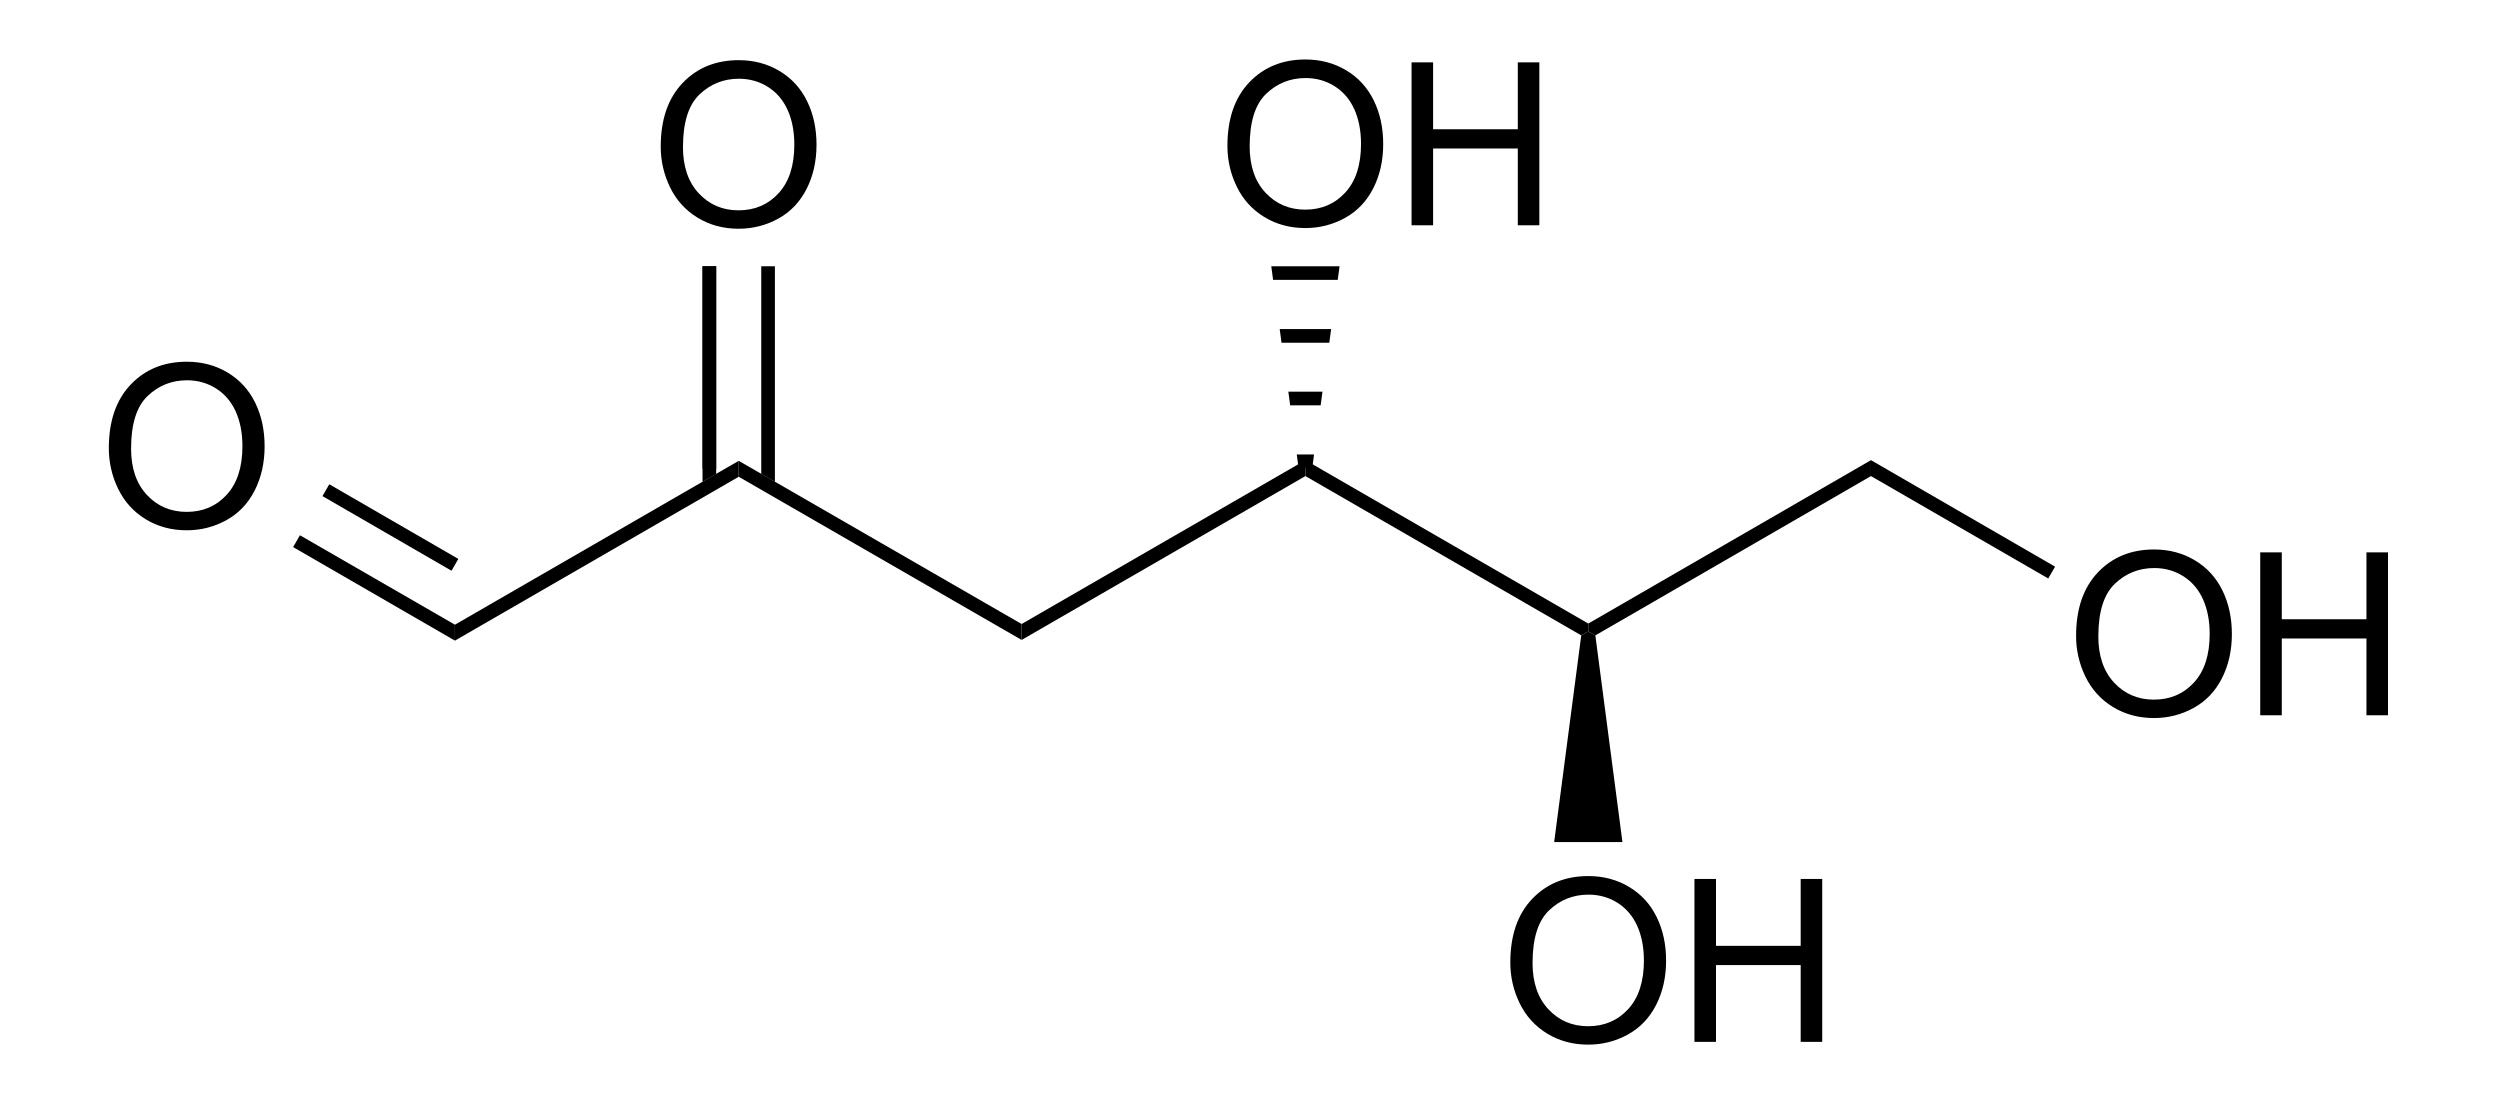<?xml version="1.0" encoding="UTF-8" standalone="no"?>
<svg
   xmlns:dc="http://purl.org/dc/elements/1.1/"
   xmlns:cc="http://creativecommons.org/ns#"
   xmlns:rdf="http://www.w3.org/1999/02/22-rdf-syntax-ns#"
   xmlns:svg="http://www.w3.org/2000/svg"
   xmlns="http://www.w3.org/2000/svg"
   xmlns:sodipodi="http://sodipodi.sourceforge.net/DTD/sodipodi-0.dtd"
   xmlns:inkscape="http://www.inkscape.org/namespaces/inkscape"
   viewBox="142.56 114.7 101.39 44.4"
   preserveAspectRatio="xMidYMid"
   width="100%"
   height="100%"
   id="svg3079"
   version="1.1"
   inkscape:version="0.48.0 r9654"
   sodipodi:docname="3-Deoxyglucosone.svg">
  <defs
     id="defs3169" />
  <sodipodi:namedview
     pagecolor="#ffffff"
     bordercolor="#666666"
     borderopacity="1"
     objecttolerance="10"
     gridtolerance="10"
     guidetolerance="10"
     inkscape:pageopacity="0"
     inkscape:pageshadow="2"
     inkscape:window-width="794"
     inkscape:window-height="610"
     id="namedview3167"
     showgrid="false"
     inkscape:zoom="5.0103561"
     inkscape:cx="50.695"
     inkscape:cy="22.2"
     inkscape:window-x="0"
     inkscape:window-y="0"
     inkscape:window-maximized="0"
     inkscape:current-layer="svg3079" />
  <clipPath
     id="28">
    <rect
       x="0.3"
       y="0.3"
       width="539.4"
       height="719.15"
       id="rect3082" />
  </clipPath>
  <g
     id="drawing"
     transform="matrix(0.923,0,0,0.923,14.945,10.215)">
    <path
       style="fill:#ffffff;fill-opacity:0"
       d="m 142.56,114.7 101.39,0 0,44.4 -101.39,0 z"
       id="rect3085"
       inkscape:connector-curvature="0" />
    <g
       id="page"
       clip-path="url(#28)">
      <g
         id="Solid">
        <path
           d="m 158.25,141.35 0,0 0,-0.35 0,-0.35 12.47,-7.2 0,0.35 0,0.35 z"
           shape-rendering="geometricPrecision"
           id="path3089"
           inkscape:connector-curvature="0"
           style="fill:#000000;fill-rule:evenodd;stroke:#000000;stroke-width:0;stroke-linejoin:miter" />
      </g>
      <g
         id="g3091">
        <g
           style="text-anchor:start"
           id="text3093">
          <path
             d="m 143.043,132.894 c 0,-1.188 0.319,-2.118 0.957,-2.791 0.638,-0.672 1.462,-1.008 2.471,-1.008 0.661,1e-5 1.257,0.158 1.787,0.474 0.531,0.316 0.935,0.756 1.213,1.321 0.278,0.565 0.417,1.205 0.417,1.921 -1e-5,0.726 -0.146,1.375 -0.439,1.948 -0.293,0.573 -0.708,1.007 -1.245,1.301 -0.537,0.295 -1.117,0.442 -1.738,0.442 -0.674,0 -1.276,-0.163 -1.807,-0.488 -0.531,-0.326 -0.933,-0.77 -1.206,-1.333 -0.273,-0.563 -0.41,-1.159 -0.41,-1.787 z m 0.977,0.015 c 0,0.863 0.232,1.542 0.696,2.039 0.464,0.496 1.046,0.745 1.746,0.745 0.713,0 1.3,-0.251 1.76,-0.752 0.461,-0.501 0.691,-1.213 0.691,-2.134 -1e-5,-0.583 -0.099,-1.091 -0.295,-1.526 -0.197,-0.435 -0.485,-0.771 -0.864,-1.011 -0.379,-0.239 -0.805,-0.359 -1.277,-0.359 -0.671,0 -1.248,0.23 -1.731,0.691 -0.483,0.461 -0.725,1.23 -0.725,2.307 z"
             style="font-size:10px;fill:#000000;font-family:Arial"
             id="path3175"
             inkscape:connector-curvature="0" />
        </g>
      </g>
      <g
         id="g3097">
        <path
           d="m 158.25,140.65 0,0 0,0.35 0,0.35 -7.11,-4.11 0.15,-0.26 0.15,-0.26 z"
           shape-rendering="geometricPrecision"
           id="path3099"
           inkscape:connector-curvature="0"
           style="fill:#000000;fill-rule:evenodd;stroke:#000000;stroke-width:0;stroke-linejoin:miter" />
        <path
           style="stroke:#000000;stroke-width:0.6"
           d="m 158.25,138.02 -5.67,-3.28"
           id="line3101"
           inkscape:connector-curvature="0" />
      </g>
      <g
         id="g3103">
        <path
           d="m 170.72,134.15 0,0 0,-0.35 0,-0.35 12.43,7.17 0,0.35 0,0.35 z"
           shape-rendering="geometricPrecision"
           id="path3105"
           inkscape:connector-curvature="0"
           style="fill:#000000;fill-rule:evenodd;stroke:#000000;stroke-width:0;stroke-linejoin:miter" />
      </g>
      <g
         id="g3107">
        <g
           style="text-anchor:start"
           id="text3109">
          <path
             d="m 167.293,119.644 c 0,-1.188 0.319,-2.118 0.957,-2.791 0.638,-0.672 1.462,-1.008 2.471,-1.008 0.661,10e-6 1.257,0.158 1.787,0.474 0.531,0.316 0.935,0.756 1.213,1.321 0.278,0.565 0.417,1.205 0.417,1.921 -1e-5,0.726 -0.146,1.375 -0.439,1.948 -0.293,0.573 -0.708,1.007 -1.245,1.301 -0.537,0.295 -1.117,0.442 -1.738,0.442 -0.674,0 -1.276,-0.163 -1.807,-0.488 -0.531,-0.326 -0.933,-0.77 -1.206,-1.333 -0.273,-0.563 -0.41,-1.159 -0.41,-1.787 z m 0.977,0.015 c 0,0.863 0.232,1.542 0.696,2.039 0.464,0.496 1.046,0.745 1.746,0.745 0.713,0 1.3,-0.251 1.76,-0.752 0.461,-0.501 0.691,-1.213 0.691,-2.134 -1e-5,-0.583 -0.099,-1.091 -0.295,-1.526 -0.197,-0.435 -0.485,-0.771 -0.864,-1.011 -0.379,-0.239 -0.805,-0.359 -1.277,-0.359 -0.671,1e-5 -1.248,0.23 -1.731,0.691 -0.483,0.461 -0.725,1.23 -0.725,2.307 z"
             style="font-size:10px;fill:#000000;font-family:Arial"
             id="path3179"
             inkscape:connector-curvature="0" />
        </g>
      </g>
      <g
         id="g3113">
        <path
           style="stroke:#000000;stroke-width:0.6"
           d="m 169.43,133.8 0,-8.9"
           id="line3115"
           inkscape:connector-curvature="0" />
        <path
           d="m 171.71,134.03 0,0 0.6,0.34 0,-9.47 -0.6,0 z"
           shape-rendering="geometricPrecision"
           id="path3117"
           inkscape:connector-curvature="0"
           style="fill:#000000;fill-rule:evenodd;stroke:#000000;stroke-width:0;stroke-linejoin:miter" />
        <path
           d="m 169.13,134.37 0,0 0.6,-0.34 0,-9.13 -0.6,0 z"
           shape-rendering="geometricPrecision"
           id="path3119"
           inkscape:connector-curvature="0"
           style="fill:#000000;fill-rule:evenodd;stroke:#000000;stroke-width:0;stroke-linejoin:miter" />
      </g>
      <g
         id="g3121">
        <path
           d="m 183.15,141.32 0,0 0,-0.35 0,-0.35 12.47,-7.2 0,0.35 0,0.35 z"
           shape-rendering="geometricPrecision"
           id="path3123"
           inkscape:connector-curvature="0"
           style="fill:#000000;fill-rule:evenodd;stroke:#000000;stroke-width:0;stroke-linejoin:miter" />
      </g>
      <g
         id="g3125">
        <path
           d="m 195.62,134.12 0,0 0,-0.35 0,-0.35 12.43,7.18 0,0.35 -0.31,0.17 z"
           shape-rendering="geometricPrecision"
           id="path3127"
           inkscape:connector-curvature="0"
           style="fill:#000000;fill-rule:evenodd;stroke:#000000;stroke-width:0;stroke-linejoin:miter" />
      </g>
      <g
         id="g3129">
        <g
           style="text-anchor:start"
           id="text3131">
          <path
             d="m 192.193,119.614 c -1e-5,-1.188 0.319,-2.118 0.957,-2.791 0.638,-0.672 1.462,-1.008 2.471,-1.008 0.661,1e-5 1.256,0.158 1.787,0.474 0.531,0.316 0.935,0.756 1.213,1.321 0.278,0.565 0.417,1.205 0.417,1.921 -1e-5,0.726 -0.146,1.375 -0.439,1.948 -0.293,0.573 -0.708,1.007 -1.245,1.301 -0.537,0.295 -1.117,0.442 -1.738,0.442 -0.674,0 -1.276,-0.163 -1.807,-0.488 -0.531,-0.326 -0.933,-0.77 -1.206,-1.333 -0.273,-0.563 -0.41,-1.159 -0.41,-1.787 z m 0.977,0.015 c 0,0.863 0.232,1.542 0.696,2.039 0.464,0.496 1.046,0.745 1.746,0.745 0.713,0 1.3,-0.251 1.76,-0.752 0.461,-0.501 0.691,-1.213 0.691,-2.134 -10e-6,-0.583 -0.099,-1.091 -0.295,-1.526 -0.197,-0.435 -0.485,-0.771 -0.864,-1.011 -0.379,-0.239 -0.805,-0.359 -1.277,-0.359 -0.671,1e-5 -1.248,0.23 -1.731,0.691 -0.483,0.461 -0.725,1.23 -0.725,2.307 z"
             style="font-size:10px;fill:#000000;font-family:Arial"
             id="path3183"
             inkscape:connector-curvature="0" />
          <path
             d="m 200.284,123.1 0,-7.158 0.947,0 0,2.939 3.721,0 0,-2.939 0.947,0 0,7.158 -0.947,0 0,-3.374 -3.721,0 0,3.374 z"
             style="font-size:10px;fill:#000000;font-family:Arial"
             id="path3185"
             inkscape:connector-curvature="0" />
        </g>
      </g>
      <g
         id="Wedged Hash Begin Bond">
        <path
           d="m 195.92,133.77 0,0 -0.6,0 -0.08,-0.6 0.76,0 z"
           shape-rendering="geometricPrecision"
           id="path3136"
           inkscape:connector-curvature="0"
           style="fill:#000000;fill-rule:evenodd;stroke:#000000;stroke-width:0;stroke-linejoin:miter" />
        <path
           d="m 196.29,131.01 0,0 -1.34,0 -0.08,-0.6 1.5,0 z"
           shape-rendering="geometricPrecision"
           id="path3138"
           inkscape:connector-curvature="0"
           style="fill:#000000;fill-rule:evenodd;stroke:#000000;stroke-width:0;stroke-linejoin:miter" />
        <path
           d="m 196.67,128.26 0,0 -2.1,0 -0.08,-0.6 2.26,0 z"
           shape-rendering="geometricPrecision"
           id="path3140"
           inkscape:connector-curvature="0"
           style="fill:#000000;fill-rule:evenodd;stroke:#000000;stroke-width:0;stroke-linejoin:miter" />
        <path
           d="m 197.04,125.5 0,0 -2.84,0 -0.08,-0.6 3,0 z"
           shape-rendering="geometricPrecision"
           id="path3142"
           inkscape:connector-curvature="0"
           style="fill:#000000;fill-rule:evenodd;stroke:#000000;stroke-width:0;stroke-linejoin:miter" />
      </g>
      <g
         id="g3144">
        <path
           d="m 208.36,141.12 0,0 -0.31,-0.17 0,-0.35 12.42,-7.18 0,0.35 0,0.35 z"
           shape-rendering="geometricPrecision"
           id="path3146"
           inkscape:connector-curvature="0"
           style="fill:#000000;fill-rule:evenodd;stroke:#000000;stroke-width:0;stroke-linejoin:miter" />
      </g>
      <g
         id="g3148">
        <g
           style="text-anchor:start"
           id="text3150">
          <path
             d="m 204.623,155.494 c 0,-1.188 0.319,-2.118 0.957,-2.791 0.638,-0.672 1.462,-1.008 2.471,-1.008 0.661,1e-5 1.257,0.158 1.787,0.474 0.531,0.316 0.935,0.756 1.213,1.321 0.278,0.565 0.417,1.205 0.417,1.921 -1e-5,0.726 -0.146,1.375 -0.439,1.948 -0.293,0.573 -0.708,1.007 -1.245,1.301 -0.537,0.295 -1.117,0.442 -1.738,0.442 -0.674,0 -1.276,-0.163 -1.807,-0.488 -0.531,-0.326 -0.933,-0.77 -1.206,-1.333 -0.273,-0.563 -0.41,-1.159 -0.41,-1.787 z m 0.977,0.015 c 0,0.863 0.232,1.542 0.696,2.039 0.464,0.496 1.046,0.745 1.746,0.745 0.713,0 1.3,-0.251 1.76,-0.752 0.461,-0.501 0.691,-1.213 0.691,-2.134 -1e-5,-0.583 -0.099,-1.091 -0.295,-1.526 -0.197,-0.435 -0.485,-0.771 -0.864,-1.011 -0.379,-0.239 -0.805,-0.359 -1.277,-0.359 -0.671,1e-5 -1.248,0.23 -1.731,0.691 -0.483,0.461 -0.725,1.23 -0.725,2.307 z"
             style="font-size:10px;fill:#000000;font-family:Arial"
             id="path3188"
             inkscape:connector-curvature="0" />
          <path
             d="m 212.714,158.98 0,-7.158 0.947,0 0,2.939 3.721,0 0,-2.939 0.947,0 0,7.158 -0.947,0 0,-3.374 -3.721,0 0,3.374 z"
             style="font-size:10px;fill:#000000;font-family:Arial"
             id="path3190"
             inkscape:connector-curvature="0" />
        </g>
      </g>
      <g
         id="WedgeBegin">
        <path
           d="m 207.74,141.12 0,0 0.31,-0.17 0.31,0.17 1.19,9.08 -1.5,0 -1.5,0 z"
           shape-rendering="geometricPrecision"
           id="path3155"
           inkscape:connector-curvature="0"
           style="fill:#000000;fill-rule:evenodd;stroke:#000000;stroke-width:0;stroke-linejoin:miter" />
      </g>
      <g
         id="g3157">
        <g
           style="text-anchor:start"
           id="text3159">
          <path
             d="m 229.483,141.144 c 0,-1.188 0.319,-2.118 0.957,-2.791 0.638,-0.672 1.462,-1.008 2.471,-1.008 0.661,1e-5 1.257,0.158 1.787,0.474 0.531,0.316 0.935,0.756 1.213,1.321 0.278,0.565 0.417,1.205 0.417,1.921 -1e-5,0.726 -0.146,1.375 -0.439,1.948 -0.293,0.573 -0.708,1.007 -1.245,1.301 -0.537,0.295 -1.117,0.442 -1.738,0.442 -0.674,0 -1.276,-0.163 -1.807,-0.488 -0.531,-0.326 -0.933,-0.77 -1.206,-1.333 -0.273,-0.563 -0.41,-1.159 -0.41,-1.787 z m 0.977,0.015 c 0,0.863 0.232,1.542 0.696,2.039 0.464,0.496 1.046,0.745 1.746,0.745 0.713,0 1.3,-0.251 1.76,-0.752 0.461,-0.501 0.691,-1.213 0.691,-2.134 -1e-5,-0.583 -0.099,-1.091 -0.295,-1.526 -0.197,-0.435 -0.485,-0.771 -0.864,-1.011 -0.379,-0.239 -0.805,-0.359 -1.277,-0.359 -0.671,0 -1.248,0.23 -1.731,0.691 -0.483,0.461 -0.725,1.23 -0.725,2.307 z"
             style="font-size:10px;fill:#000000;font-family:Arial"
             id="path3193"
             inkscape:connector-curvature="0" />
          <path
             d="m 237.574,144.63 0,-7.158 0.947,0 0,2.939 3.721,0 0,-2.939 0.947,0 0,7.158 -0.947,0 0,-3.374 -3.721,0 0,3.374 z"
             style="font-size:10px;fill:#000000;font-family:Arial"
             id="path3195"
             inkscape:connector-curvature="0" />
        </g>
      </g>
      <g
         id="g3163">
        <path
           d="m 220.47,134.12 0,0 0,-0.35 0,-0.35 8.09,4.68 -0.15,0.26 -0.15,0.26 z"
           shape-rendering="geometricPrecision"
           id="path3165"
           inkscape:connector-curvature="0"
           style="fill:#000000;fill-rule:evenodd;stroke:#000000;stroke-width:0;stroke-linejoin:miter" />
      </g>
    </g>
  </g>
</svg>
